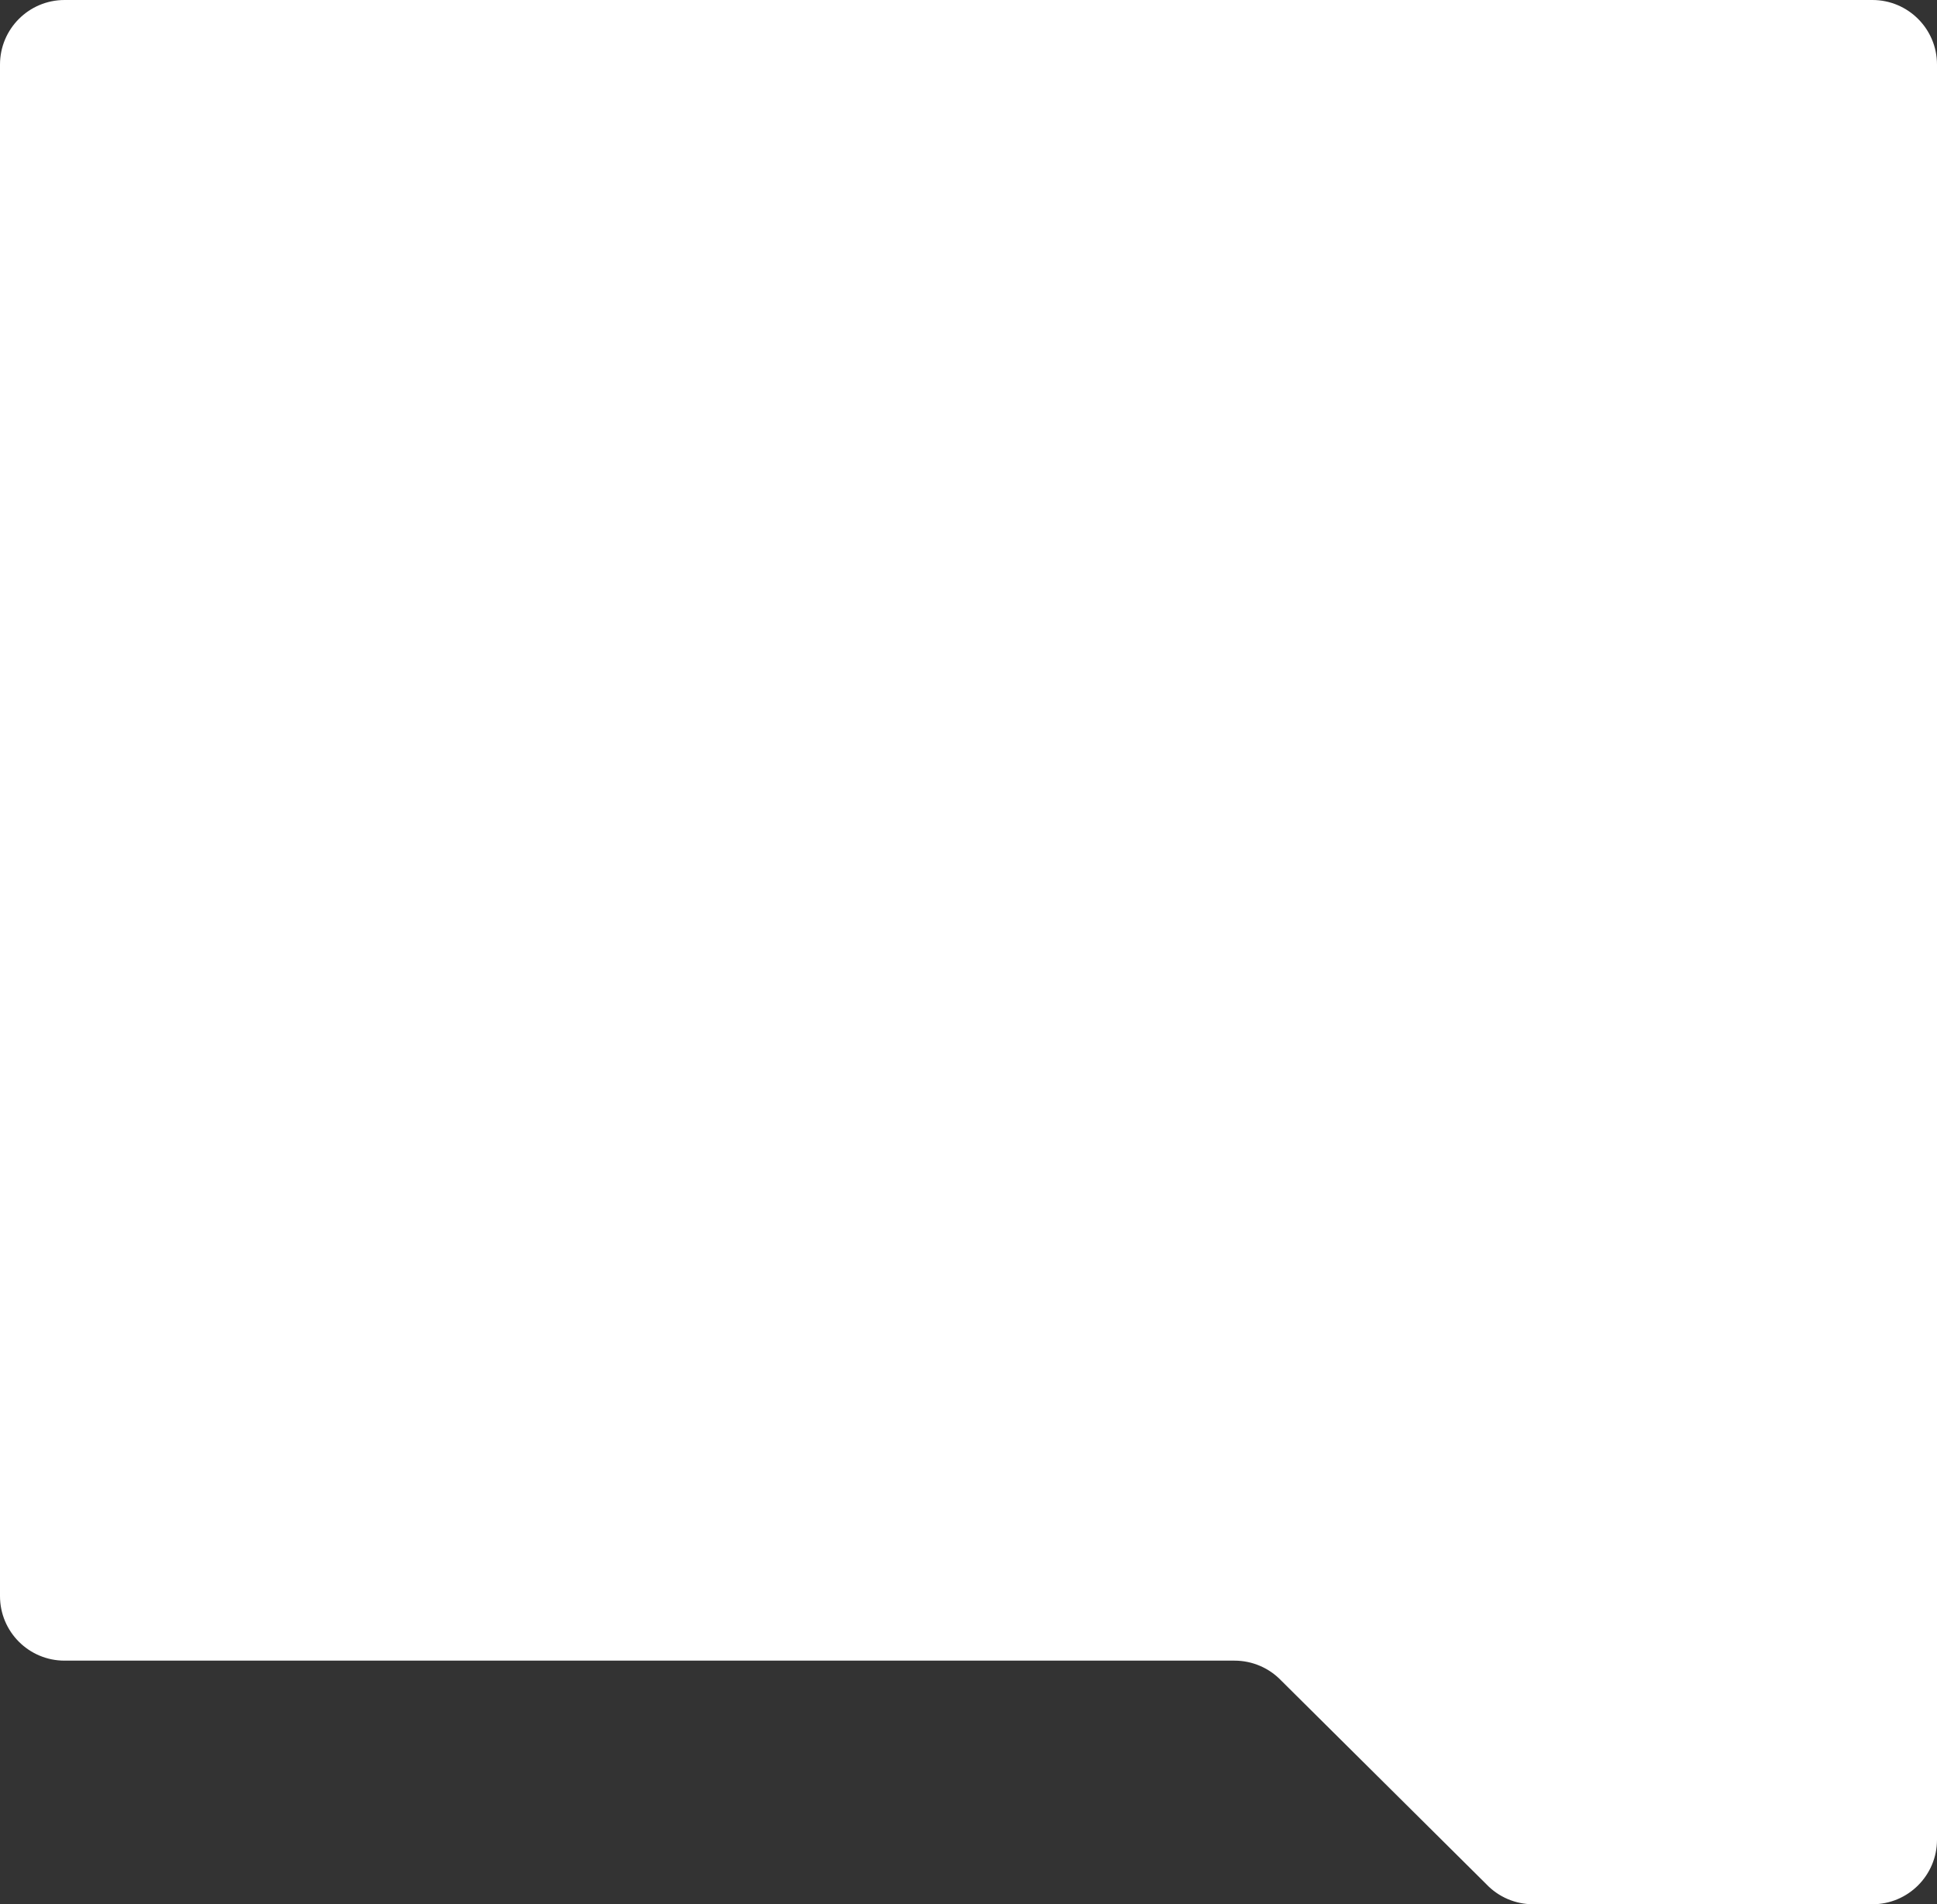 <?xml version="1.0" encoding="UTF-8"?> <svg xmlns="http://www.w3.org/2000/svg" width="300" height="295" viewBox="0 0 300 295" fill="none"><rect x="0" y="0" width="300" height="295" fill="#333333" stroke="none"/> <path d="M100 257.26H191.211C193.95 257.26 196.569 258.39 198.456 260.37L230.2 291.89C232.088 293.88 234.707 295 237.445 295H290C295.523 295 300 290.52 300 285V10C300 4.477 295.523 0 290 0H10C4.477 0 0 4.477 0 10V247.26C0 252.79 4.477 257.26 10 257.26H100Z" fill="white"></path> </svg> 